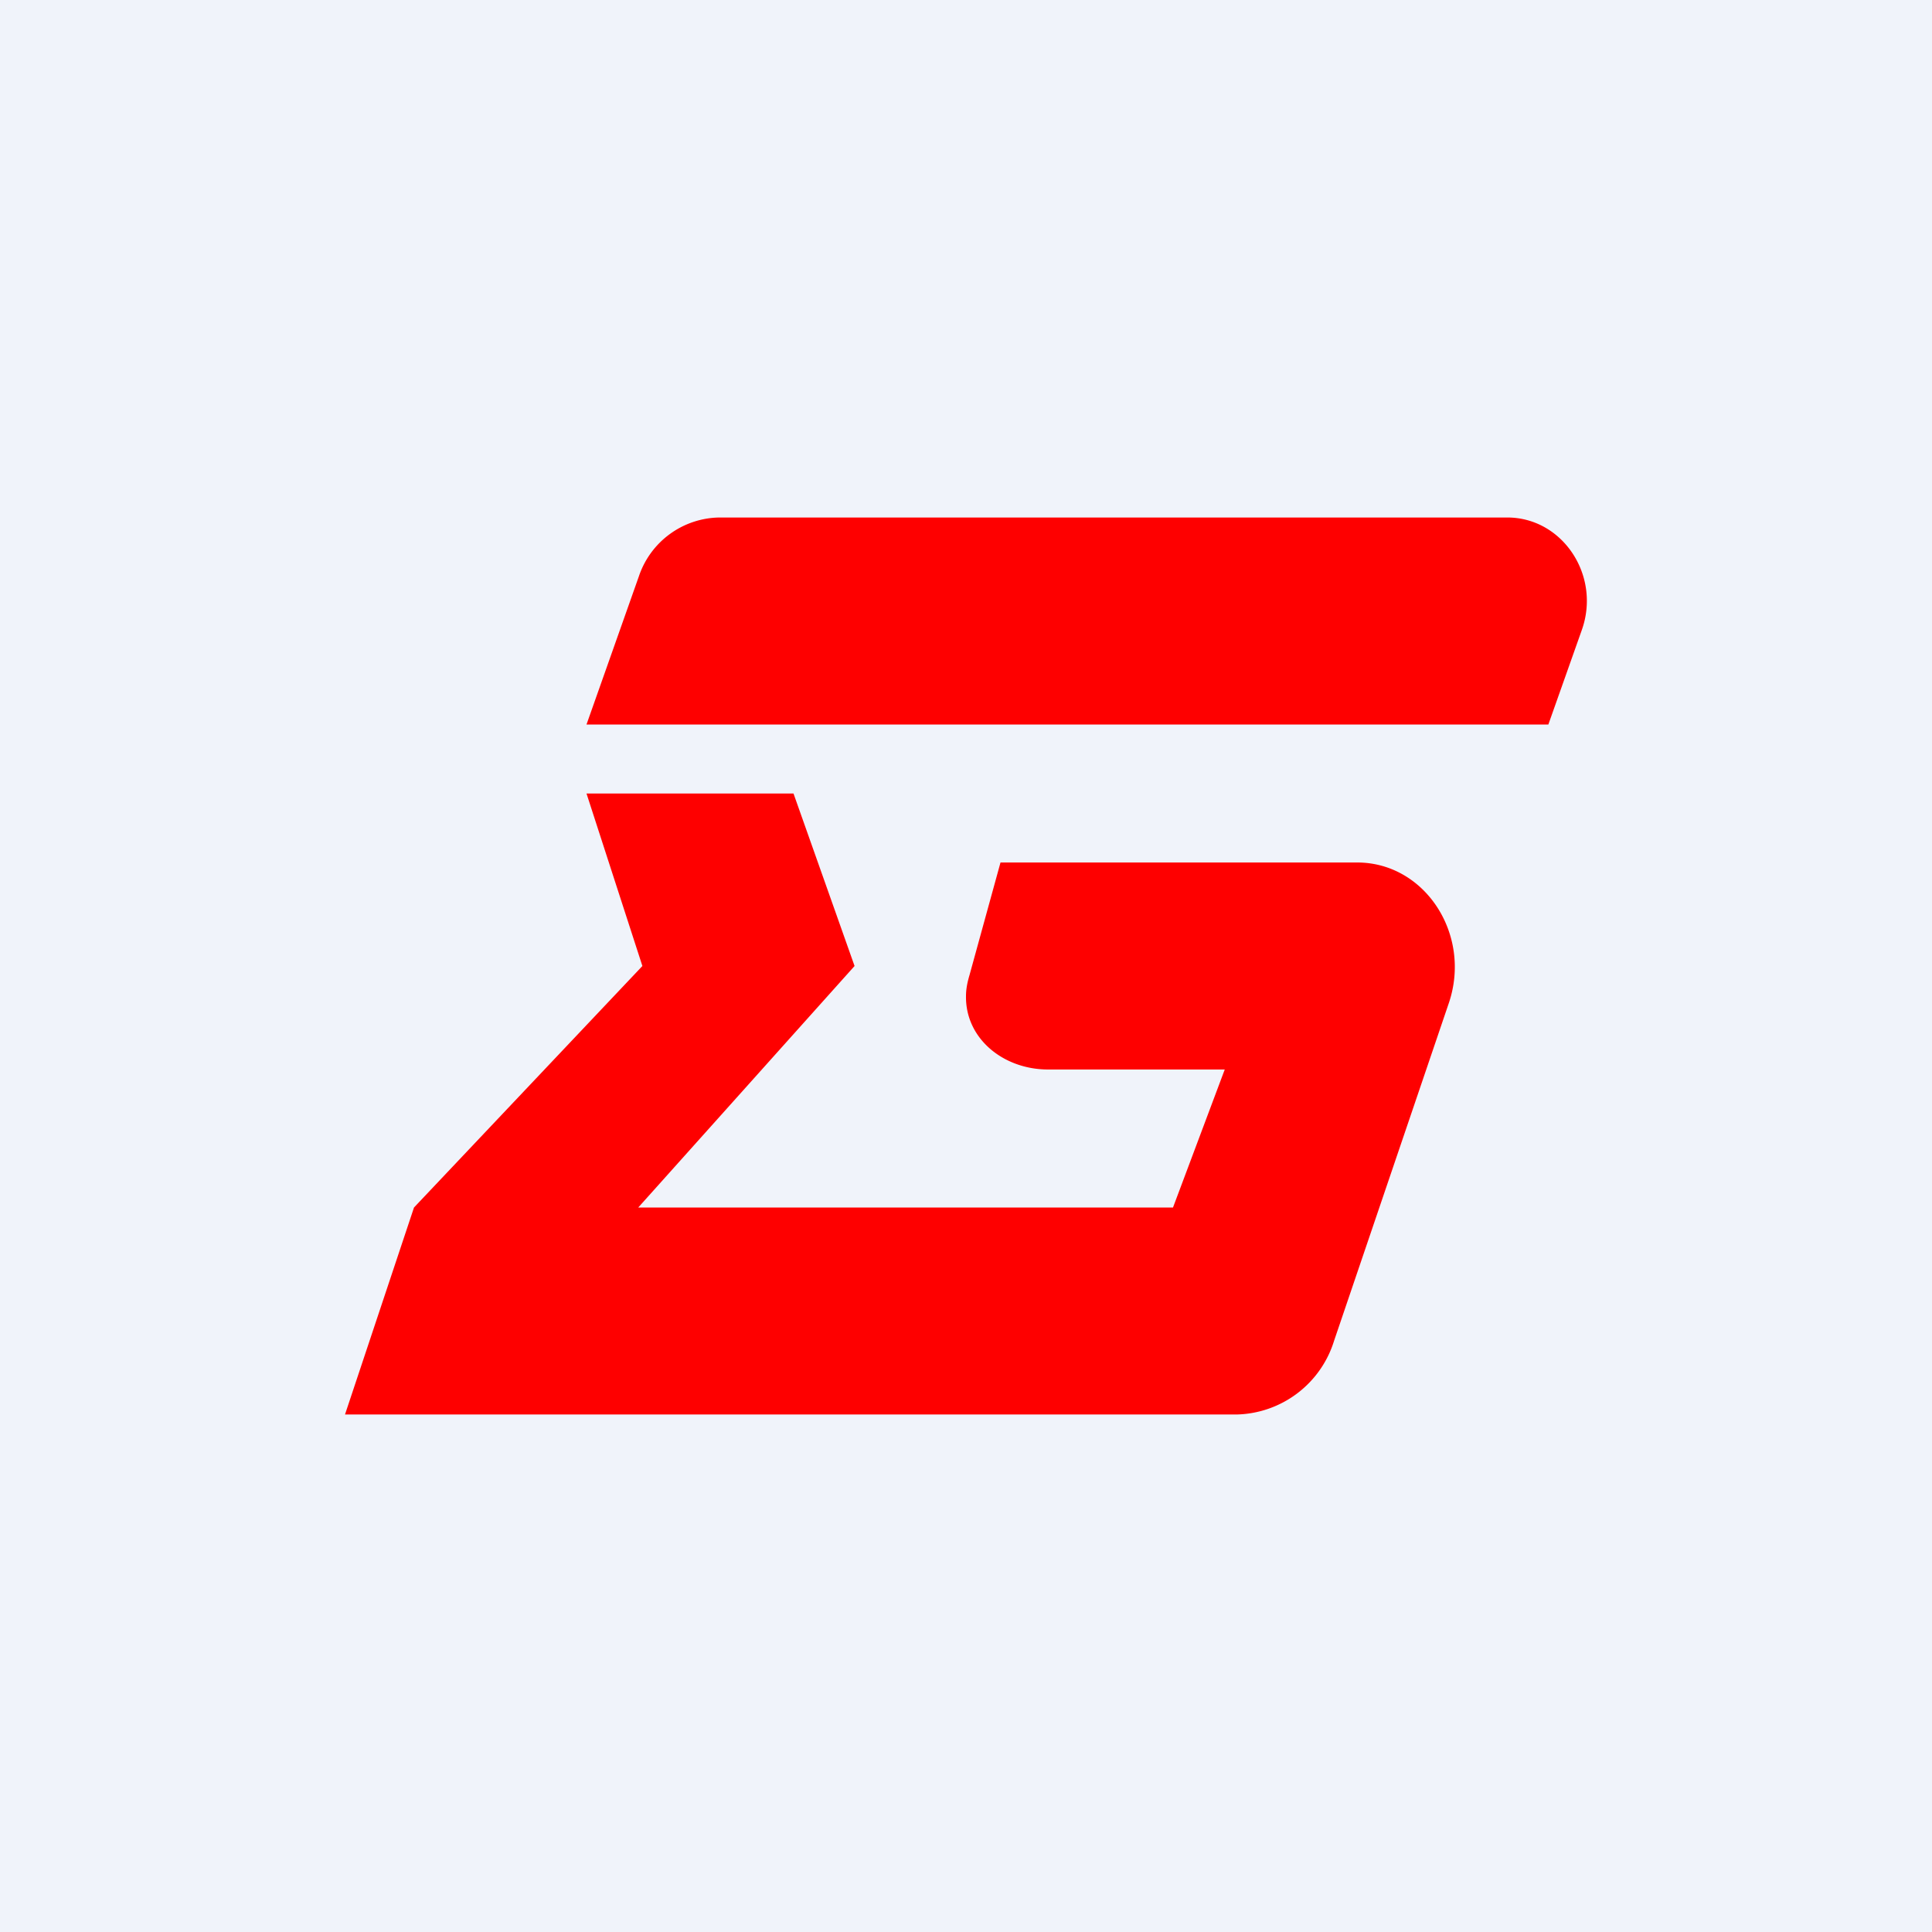 <!-- by Finnhub --><svg width="56" height="56" viewBox="0 0 56 56" xmlns="http://www.w3.org/2000/svg"><path fill="#F0F3FA" d="M0 0h56v56H0z"/><path d="M35.84 41H10l2-6 6.62-7L17 23h6l1.77 5-6.27 7H34l1.5-4h-5.12c-1.3 0-2.4-.9-2.38-2.13 0-.2.04-.4.1-.6L29 25h10.34c1.96 0 3.32 2.08 2.66 4.06l-3.33 9.8A3.03 3.03 0 0 1 35.84 41ZM18.52 16.7a2.5 2.5 0 0 1 2.34-1.7h22.83c1.6 0 2.72 1.68 2.16 3.26L44.88 21H17l1.52-4.3Z" fill="#FE0000"/></svg>